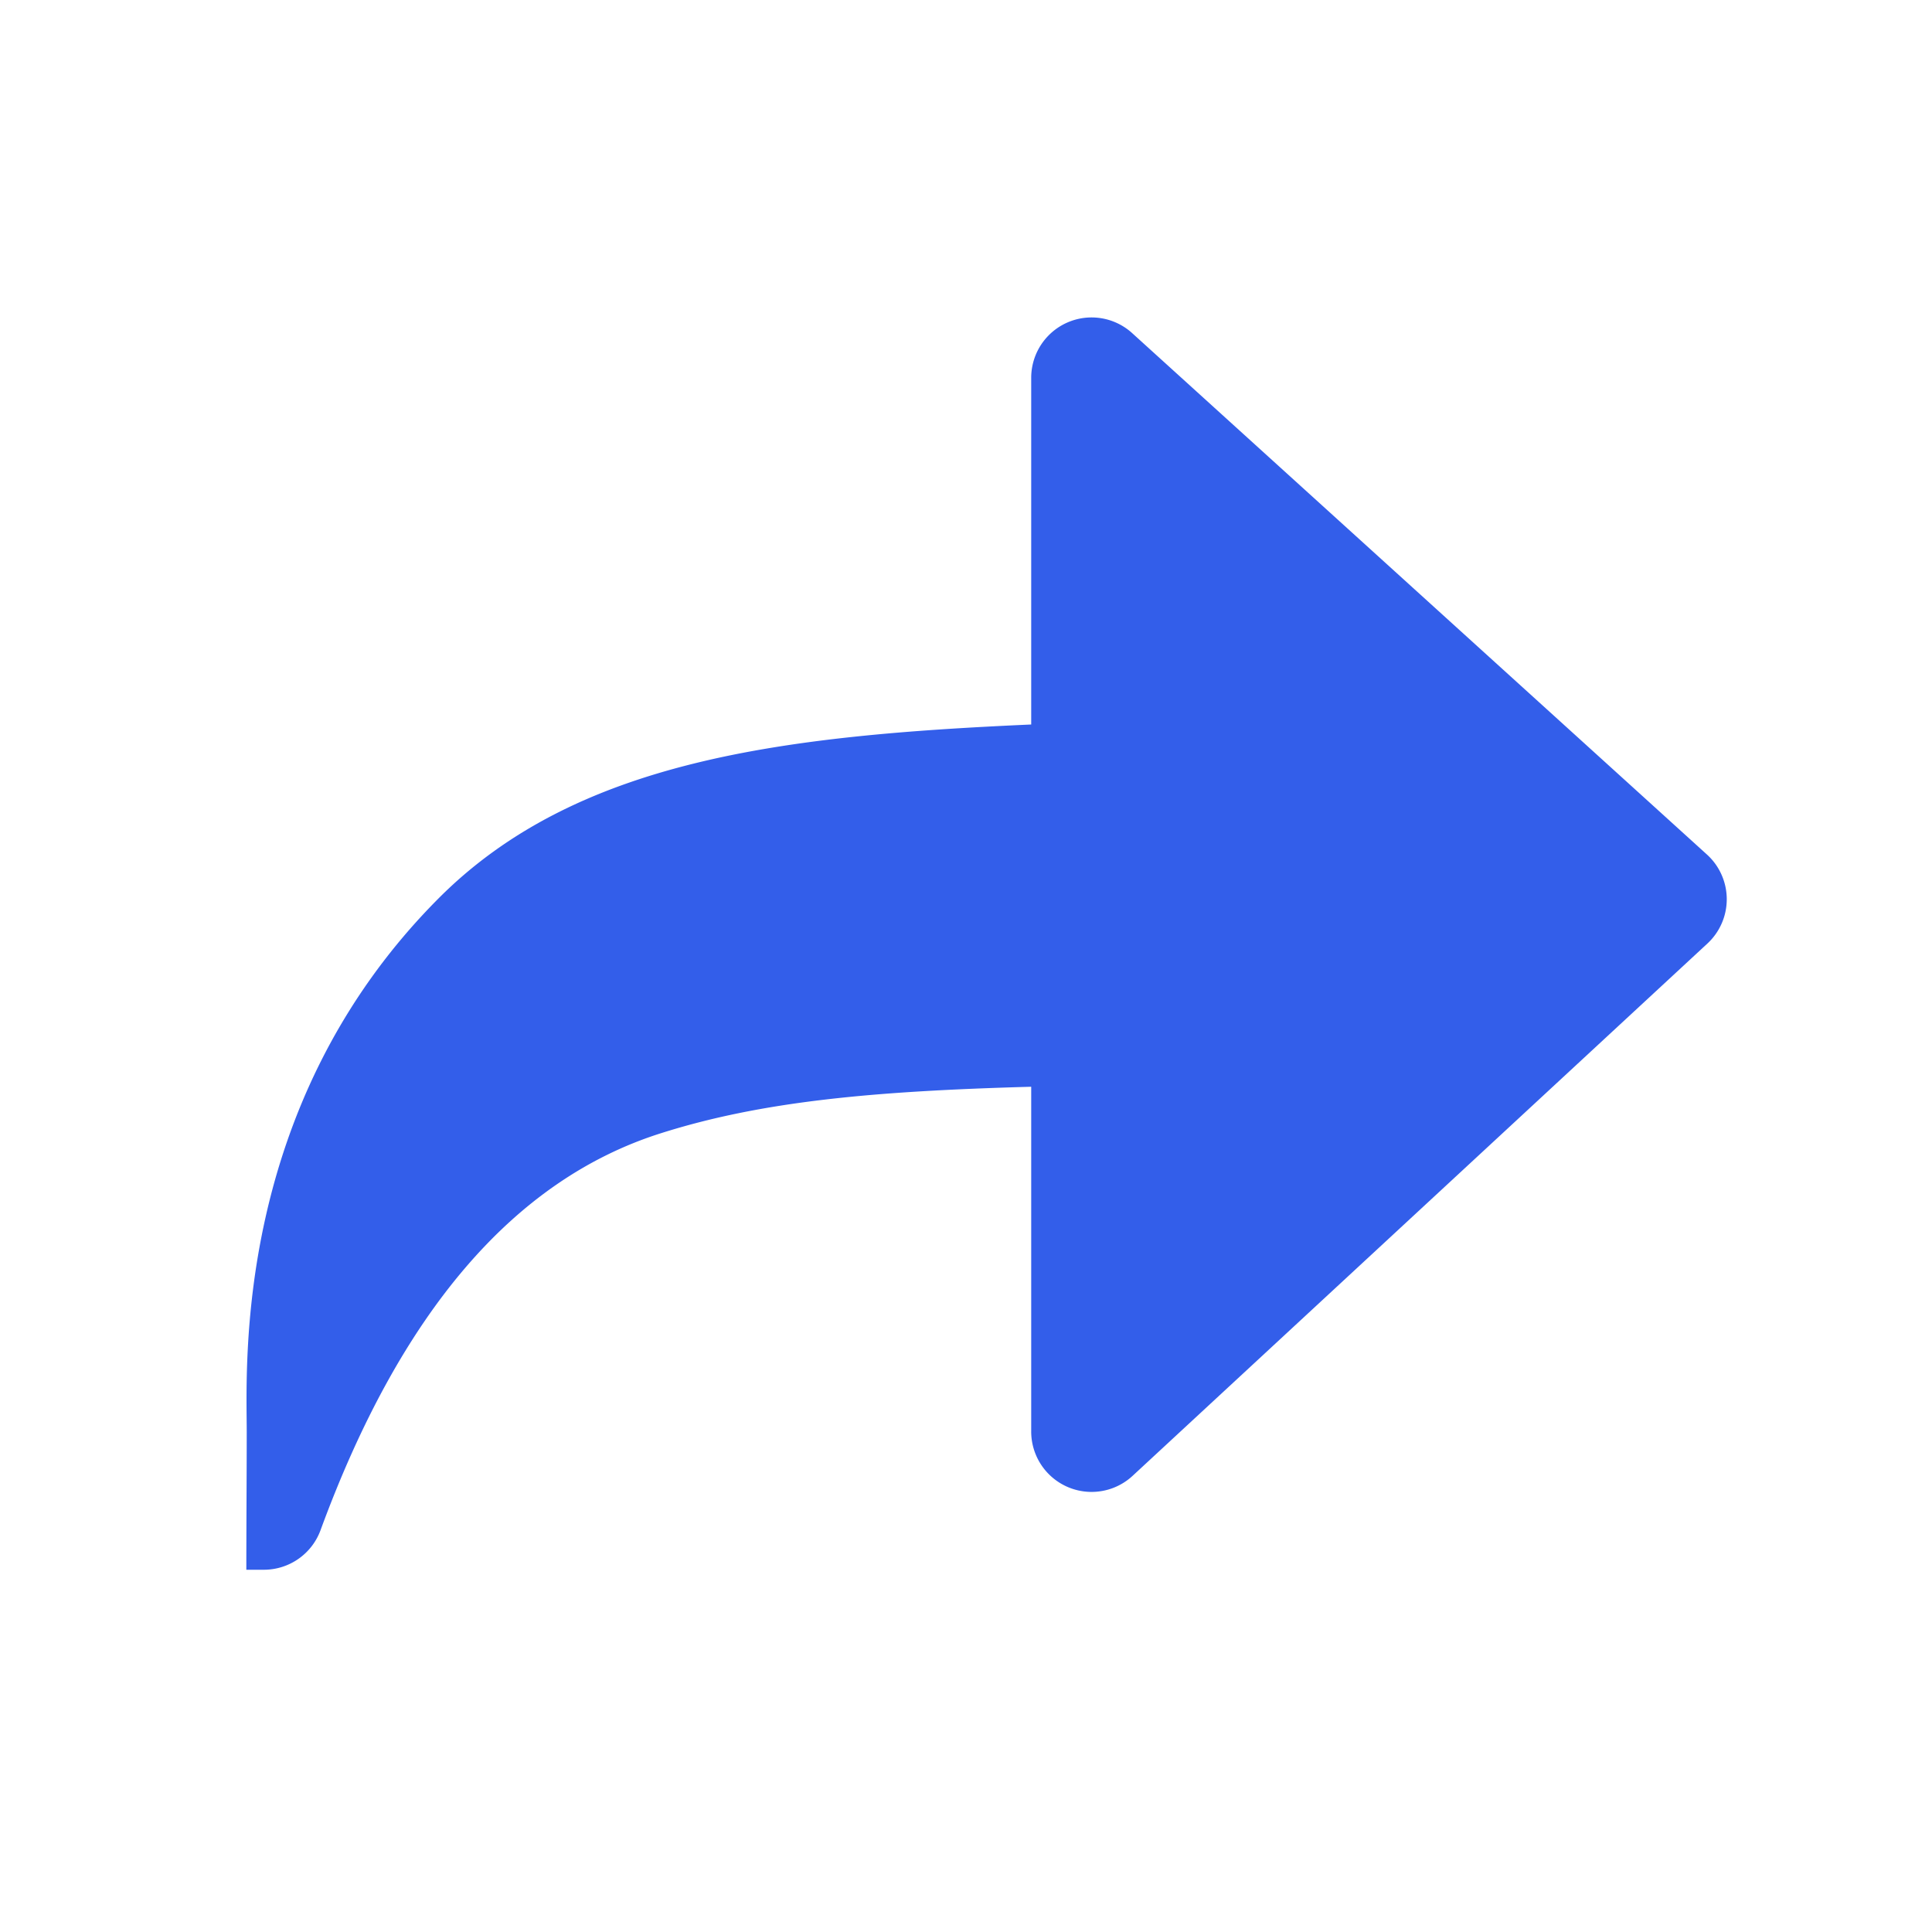<svg width="24" height="24" viewBox="0 0 24 24" xmlns="http://www.w3.org/2000/svg"><g fill="none" fill-rule="evenodd"><path d="M0 0h24v24H0z"/><path d="M3.065 17.791c0-.82-.176-4.058 2.378-6.626C7.16 9.437 9.733 9.137 12.81 9V4.693a.75.75 0 011.254-.555l7.14 6.477a.75.75 0 01.006 1.106l-7.14 6.612a.75.75 0 01-1.26-.55V13.5c-1.953.054-3.344.178-4.608.58-1.82.58-3.227 2.222-4.22 4.928a.75.75 0 01-.704.492H3.06c0-.493.005-1.274.005-1.709z" fill="#335EEA"/></g></svg>